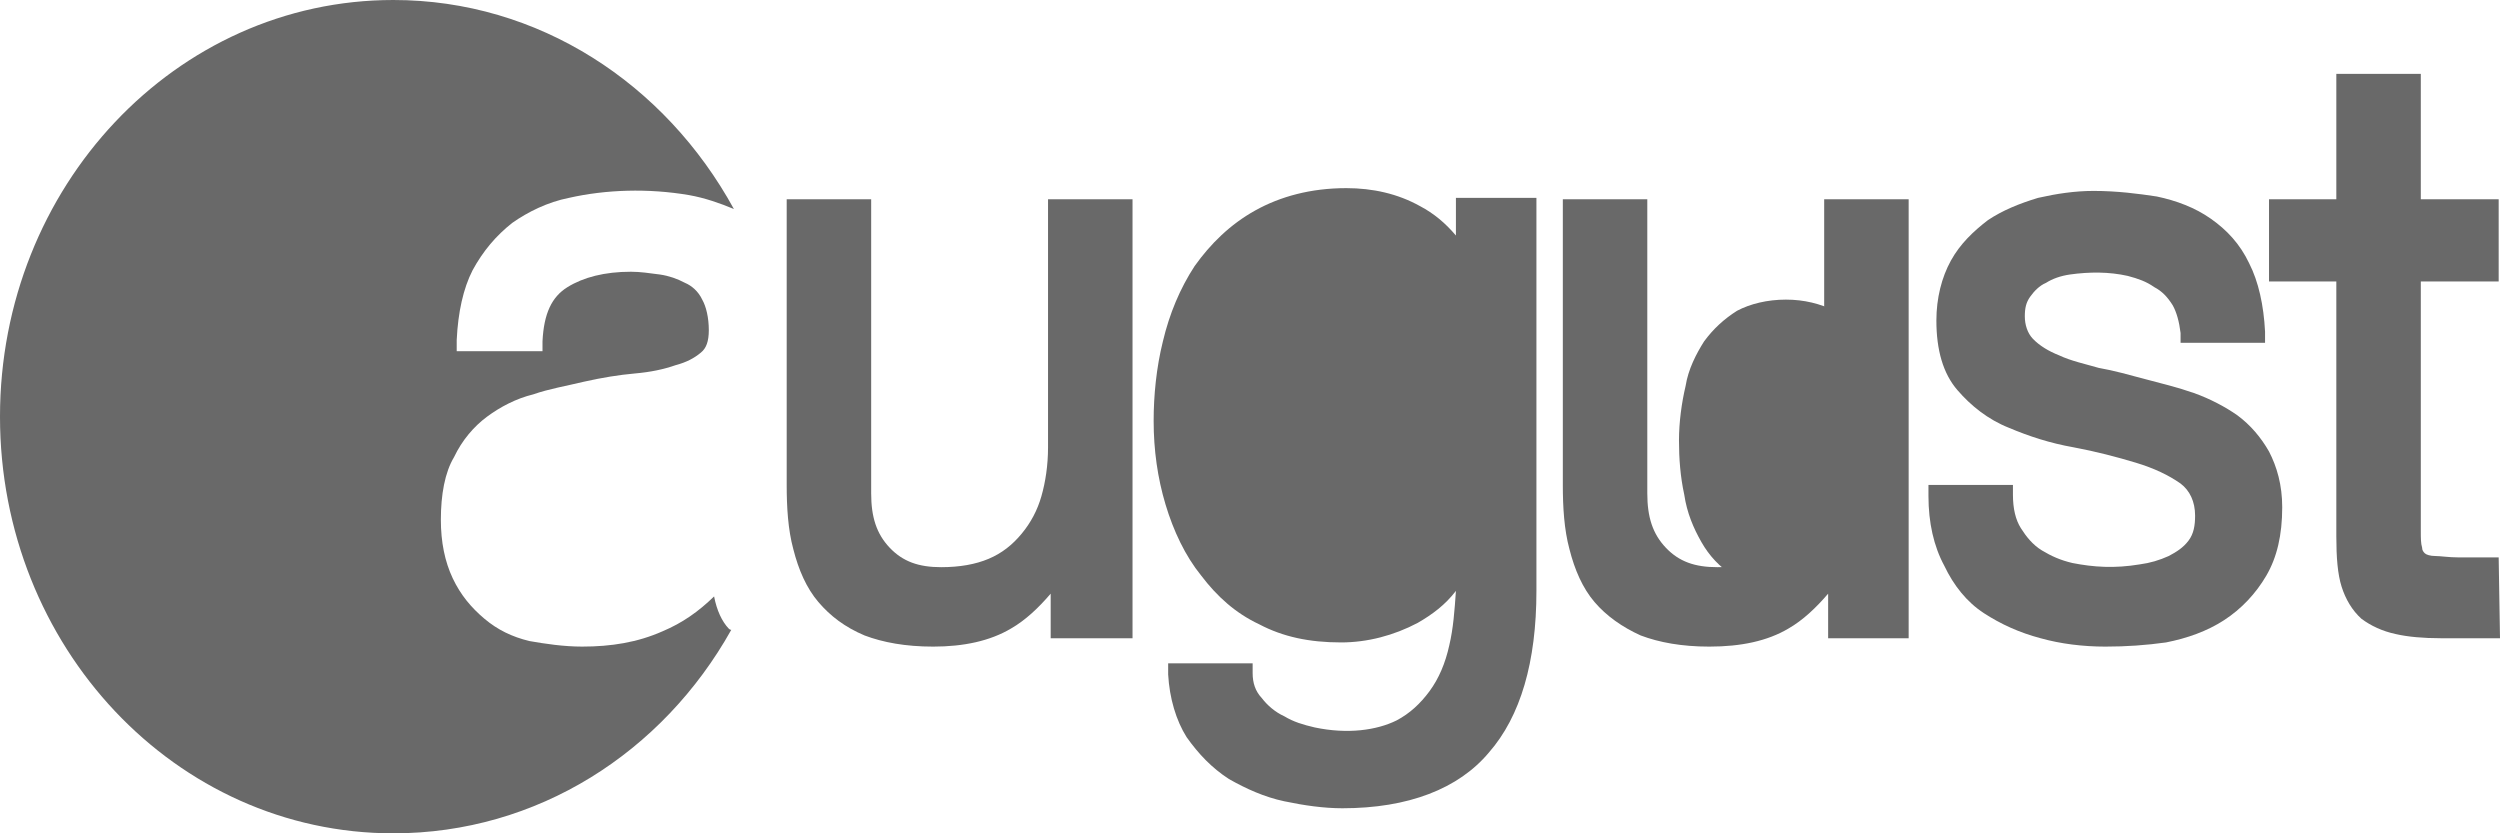 <svg width="177" height="59" viewBox="0 0 177 59" fill="none" xmlns="http://www.w3.org/2000/svg">
<path d="M50.558 42.227C49.437 43.313 48.315 44.102 46.913 44.694C45.138 45.483 43.269 45.779 41.213 45.779C39.904 45.779 38.596 45.582 37.475 45.385C36.26 45.089 35.232 44.595 34.297 43.806C33.363 43.017 32.615 42.129 32.054 40.945C31.494 39.761 31.213 38.38 31.213 36.801C31.213 35.025 31.494 33.447 32.148 32.361C32.709 31.177 33.55 30.191 34.484 29.5C35.419 28.809 36.54 28.217 37.755 27.921C38.877 27.527 40.091 27.329 41.306 27.033C42.615 26.738 43.83 26.54 44.951 26.442C46.072 26.343 47.007 26.145 47.848 25.849C48.596 25.652 49.156 25.356 49.624 24.962C49.997 24.666 50.184 24.172 50.184 23.383C50.184 22.495 49.997 21.706 49.717 21.212C49.437 20.62 48.969 20.226 48.502 20.028C47.941 19.732 47.381 19.535 46.727 19.436C45.979 19.338 45.325 19.239 44.671 19.239C42.801 19.239 41.306 19.634 40.185 20.324C39.063 21.015 38.503 22.199 38.409 24.172V24.863H32.335V24.074C32.428 22.1 32.802 20.423 33.456 19.14C34.204 17.759 35.138 16.674 36.26 15.786C37.381 14.997 38.783 14.306 40.278 14.01C42.895 13.418 45.886 13.319 48.782 13.813C49.904 14.01 51.025 14.405 51.96 14.799C47.1 5.92 38.129 0 27.849 0C12.429 0 0 13.221 0 29.5C0 45.779 12.429 59 27.849 59C38.035 59 46.913 53.278 51.773 44.595C51.773 44.595 51.679 44.595 51.586 44.497C51.119 44.003 50.745 43.214 50.558 42.227Z" fill="#696969"/>
<path d="M66.071 45.78C64.109 45.78 62.52 45.484 61.212 44.991C59.81 44.399 58.782 43.609 57.941 42.623C57.1 41.636 56.539 40.353 56.165 38.874C55.791 37.492 55.698 35.914 55.698 34.335V14.109H61.679V34.927C61.679 36.604 62.053 37.788 62.987 38.775C63.922 39.762 65.043 40.156 66.632 40.156C67.94 40.156 69.061 39.959 69.996 39.564C70.931 39.17 71.678 38.578 72.332 37.788C72.987 36.999 73.454 36.111 73.734 35.124C74.015 34.138 74.201 32.954 74.201 31.671V14.109H80.183V45.188H74.388V42.031C73.547 43.017 72.613 43.905 71.585 44.497C70.09 45.385 68.221 45.78 66.071 45.78Z" fill="#696969"/>
<path d="M95.042 57.225C93.733 57.225 92.332 57.027 90.93 56.731C89.528 56.435 88.22 55.843 87.005 55.153C85.79 54.364 84.855 53.377 84.014 52.193C83.267 51.009 82.799 49.43 82.706 47.753V46.964H88.687V47.654C88.687 48.345 88.874 48.937 89.341 49.43C89.715 49.924 90.276 50.417 90.93 50.713C91.584 51.108 92.238 51.305 93.079 51.502C95.416 51.996 97.472 51.7 98.873 51.009C99.808 50.516 100.555 49.825 101.21 48.937C101.864 48.049 102.331 46.964 102.611 45.681C102.892 44.497 102.985 43.215 103.079 41.834C102.331 42.82 101.397 43.511 100.369 44.103C98.686 44.991 96.817 45.484 94.948 45.484C92.705 45.484 90.836 45.089 89.154 44.201C87.472 43.412 86.164 42.228 85.042 40.748C83.921 39.367 83.08 37.591 82.519 35.716C81.958 33.842 81.678 31.869 81.678 29.797C81.678 28.021 81.865 26.047 82.332 24.173C82.799 22.2 83.547 20.424 84.575 18.845C85.697 17.267 87.098 15.885 88.874 14.899C90.65 13.912 92.799 13.32 95.322 13.32C97.191 13.32 98.967 13.715 100.555 14.603C101.49 15.096 102.331 15.787 103.079 16.675V14.011H108.779V41.834C108.779 46.865 107.658 50.713 105.415 53.278C103.266 55.843 99.714 57.225 95.042 57.225ZM126.442 21.213C125.134 21.213 123.919 21.509 122.984 22.002C122.05 22.594 121.302 23.285 120.648 24.173C120.087 25.061 119.526 26.146 119.34 27.33C119.059 28.514 118.872 29.895 118.872 31.178C118.872 32.461 118.966 33.743 119.246 35.026C119.433 36.308 119.9 37.394 120.461 38.38C121.022 39.367 121.769 40.156 122.704 40.748C123.638 41.34 124.76 41.636 126.162 41.636C127.563 41.636 128.778 41.34 129.713 40.748C130.647 40.156 131.488 39.367 132.049 38.38C132.61 37.394 133.077 36.21 133.358 34.927C133.638 33.645 133.825 32.263 133.825 30.981C133.825 29.797 133.638 28.514 133.451 27.33C133.171 26.146 132.703 25.061 132.143 24.173C131.582 23.285 130.834 22.496 129.9 22.002C128.872 21.509 127.75 21.213 126.442 21.213Z" fill="#696969"/>
<path d="M121.021 45.78C119.059 45.78 117.47 45.484 116.162 44.991C114.854 44.399 113.732 43.609 112.891 42.623C112.05 41.636 111.489 40.353 111.115 38.874C110.742 37.492 110.648 35.914 110.648 34.335V14.109H116.629V34.927C116.629 36.604 117.003 37.788 117.938 38.775C118.872 39.762 119.994 40.156 121.582 40.156C122.891 40.156 124.012 39.959 124.947 39.564C125.881 39.17 126.629 38.578 127.283 37.788C127.937 36.999 128.404 36.111 128.685 35.124C129.058 34.039 129.152 32.954 129.152 31.671V14.109H135.133V45.188H129.432V42.031C128.591 43.017 127.657 43.905 126.629 44.497C125.133 45.385 123.264 45.78 121.021 45.78Z" fill="#696969"/>
<path d="M149.058 45.78C147.469 45.78 145.88 45.582 144.479 45.188C142.983 44.793 141.675 44.201 140.46 43.412C139.245 42.622 138.311 41.438 137.657 40.057C136.909 38.676 136.535 36.999 136.535 35.124V34.335H142.516V35.026C142.516 36.012 142.703 36.801 143.077 37.393C143.451 37.985 143.918 38.577 144.572 38.972C145.226 39.367 145.88 39.663 146.722 39.86C148.217 40.156 149.712 40.255 151.488 39.959C152.235 39.86 152.889 39.663 153.544 39.367C154.104 39.071 154.572 38.775 154.945 38.281C155.319 37.788 155.413 37.196 155.413 36.505C155.413 35.519 155.039 34.73 154.385 34.236C153.544 33.644 152.516 33.151 151.207 32.756C149.899 32.362 148.404 31.967 146.815 31.671C145.133 31.375 143.638 30.882 142.236 30.29C140.741 29.698 139.526 28.711 138.591 27.626C137.563 26.442 137.096 24.765 137.096 22.693C137.096 21.114 137.47 19.634 138.124 18.45C138.778 17.266 139.713 16.378 140.741 15.589C141.769 14.898 142.983 14.405 144.292 14.01C145.6 13.714 146.908 13.517 148.217 13.517C149.899 13.517 151.394 13.714 152.703 13.912C154.104 14.208 155.413 14.701 156.534 15.49C157.656 16.28 158.59 17.266 159.244 18.648C159.898 19.93 160.272 21.607 160.366 23.482V24.271H154.385V23.581C154.291 22.791 154.104 22.101 153.824 21.607C153.45 21.015 153.076 20.621 152.516 20.325C151.955 19.93 151.394 19.733 150.647 19.535C149.338 19.239 147.936 19.239 146.535 19.437C145.88 19.535 145.32 19.733 144.852 20.029C144.385 20.226 144.011 20.621 143.731 21.015C143.451 21.41 143.357 21.805 143.357 22.397C143.357 22.989 143.544 23.581 143.918 23.975C144.385 24.469 145.039 24.863 145.787 25.159C146.628 25.554 147.563 25.751 148.591 26.047C149.712 26.244 150.74 26.541 151.861 26.837C152.983 27.133 154.198 27.428 155.319 27.823C156.441 28.218 157.562 28.81 158.403 29.402C159.338 30.092 160.085 30.98 160.646 31.967C161.207 33.052 161.581 34.335 161.581 35.913C161.581 37.887 161.207 39.465 160.459 40.748C159.712 42.031 158.684 43.116 157.469 43.905C156.254 44.694 154.852 45.188 153.357 45.484C151.955 45.681 150.553 45.78 149.058 45.78Z" fill="#696969"/>
<path d="M177 45.187H172.794C171.58 45.187 170.458 45.088 169.617 44.891C168.682 44.694 167.841 44.299 167.187 43.806C166.533 43.214 166.066 42.424 165.785 41.536C165.505 40.648 165.412 39.465 165.412 37.985V19.929H160.646V14.108H165.412V5.229H171.393V14.108H176.906V19.929H171.393V37.59C171.393 38.083 171.393 38.478 171.486 38.774C171.486 38.971 171.58 39.07 171.673 39.169C171.766 39.267 172.047 39.366 172.421 39.366C172.794 39.366 173.355 39.465 174.103 39.465H176.906L177 45.187Z" fill="#696969"/>
</svg>
